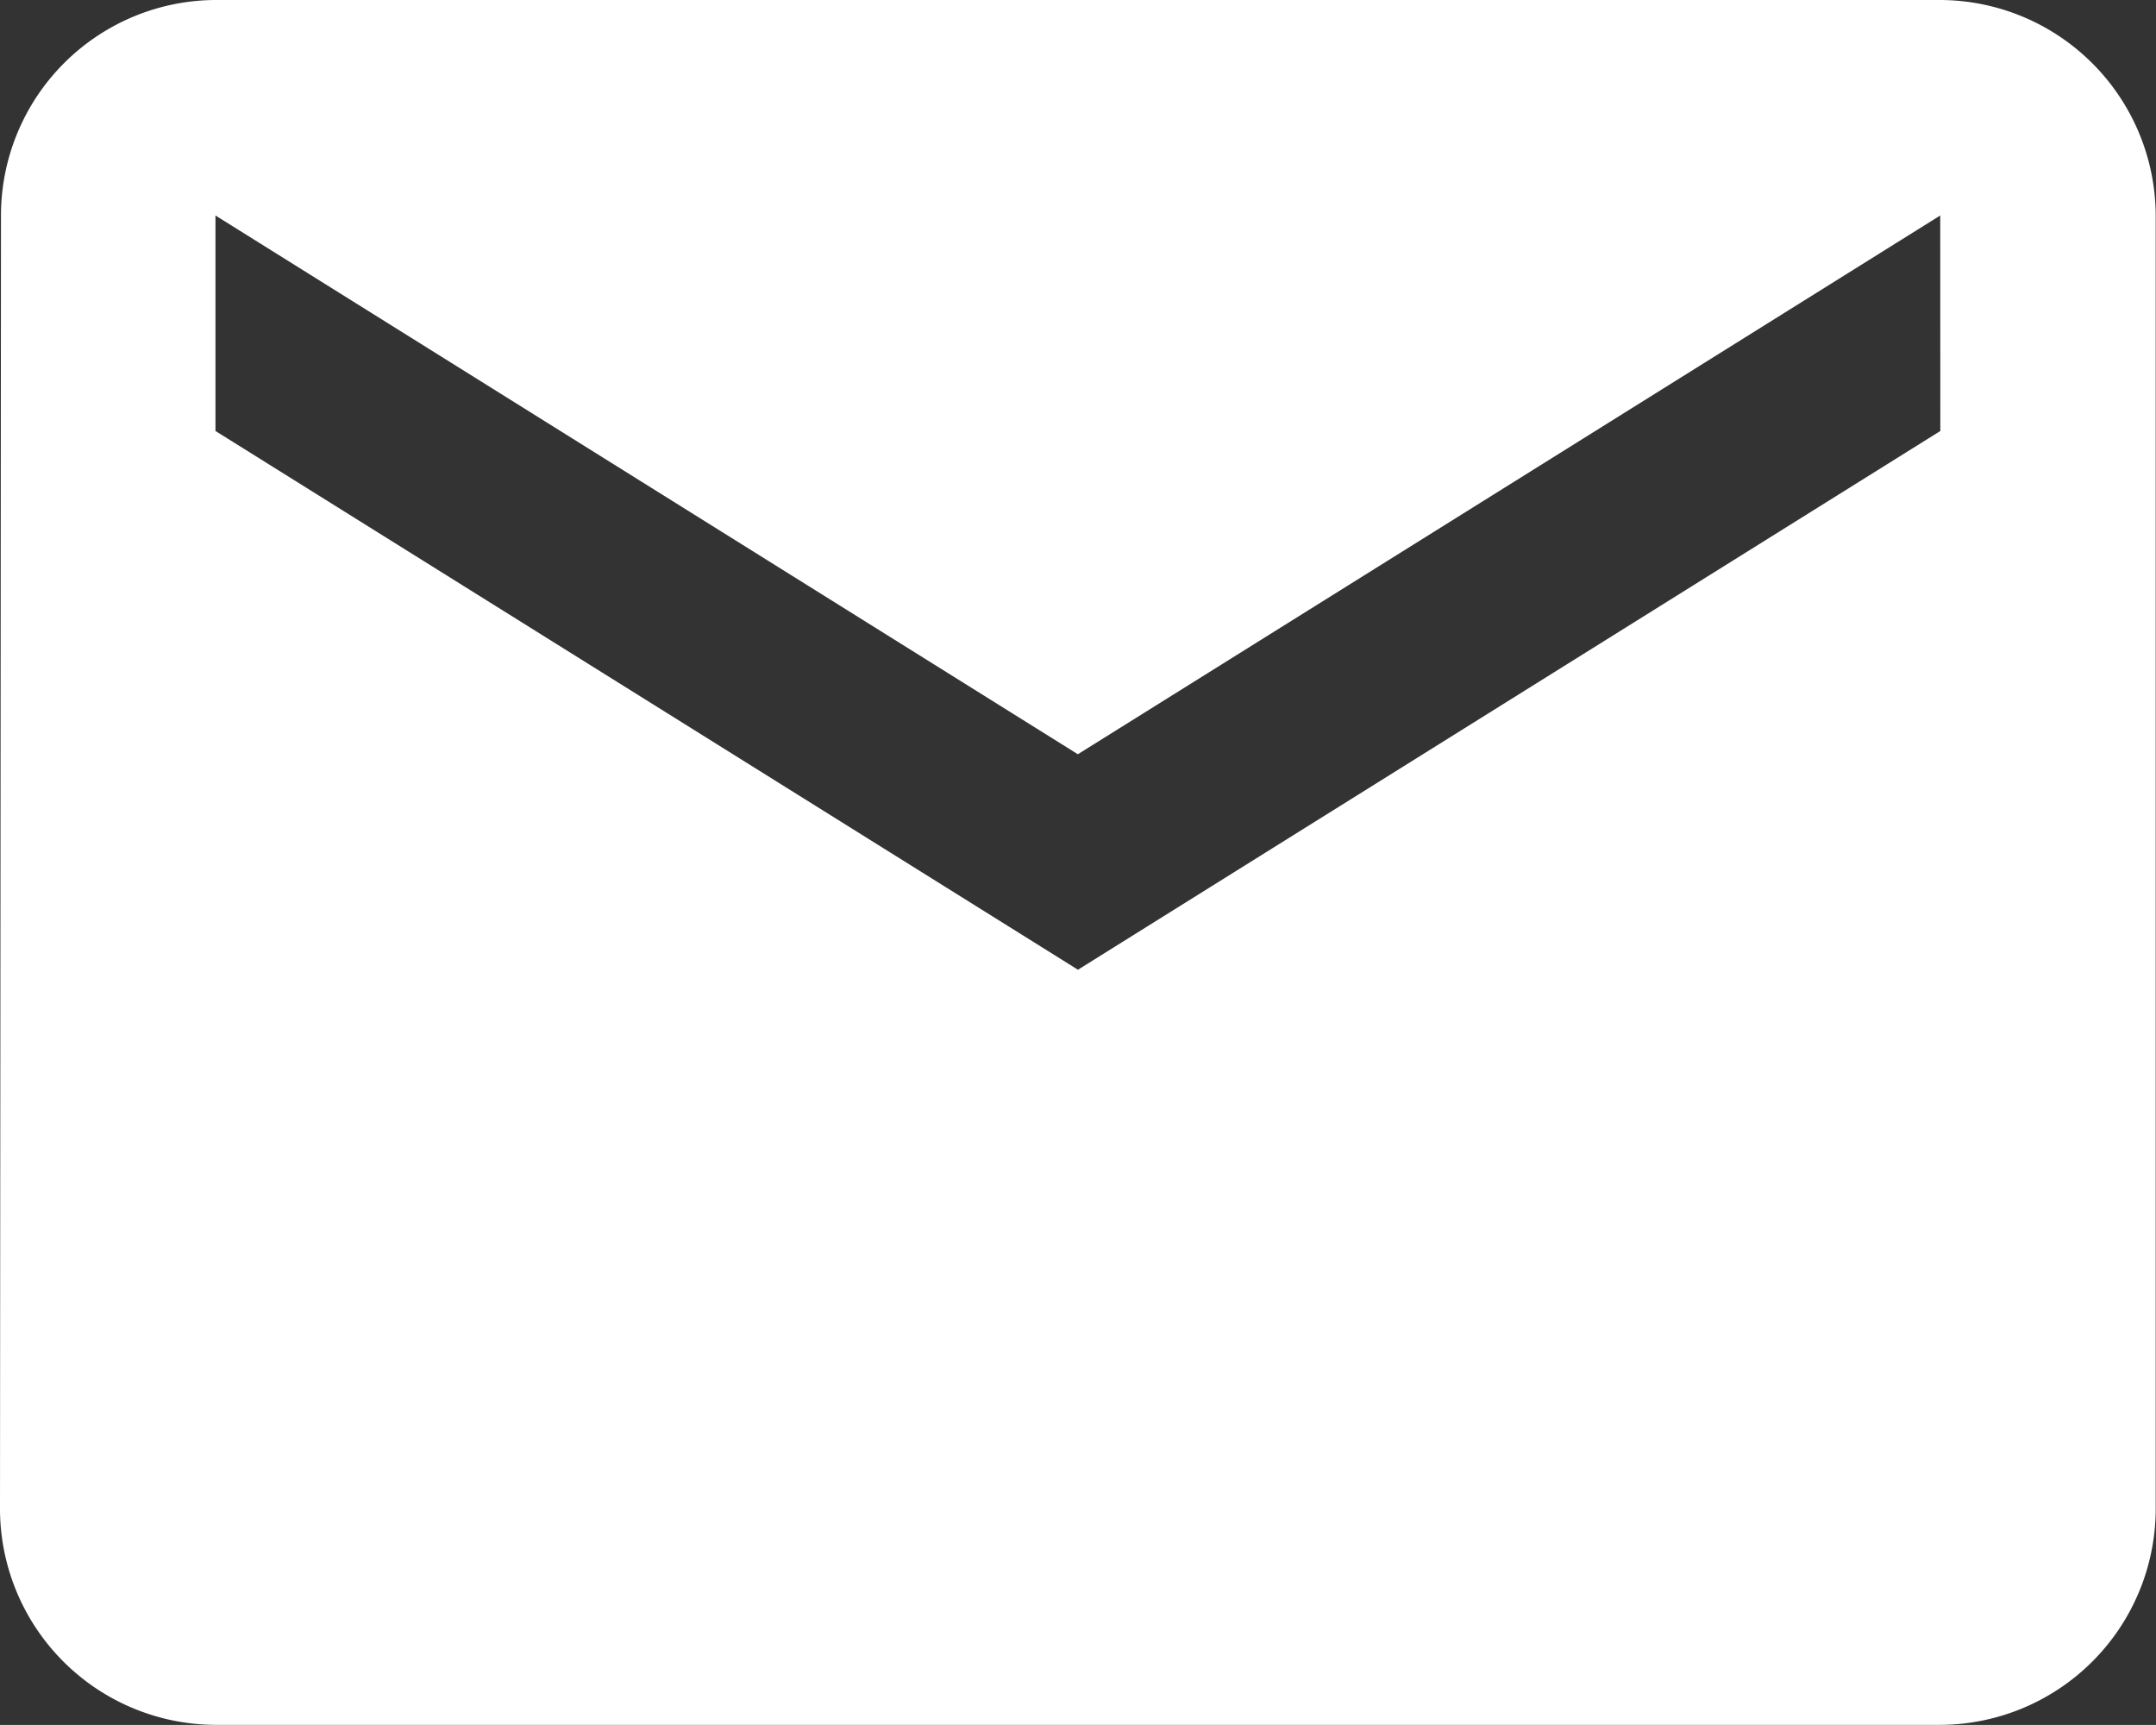<svg fill="#ffffff"
    xmlns="http://www.w3.org/2000/svg" viewBox="0 0 22.013 17.61">
    <rect x="0" y="0" width="22.013" height="17.61" fill="#333333" stroke="none"/>
    <path id="Icon_material-email" data-name="Icon material-email" d="M22.811,6H5.2a2.2,2.2,0,0,0-2.19,2.2L3,21.409a2.208,2.208,0,0,0,2.2,2.2h17.61a2.208,2.208,0,0,0,2.2-2.2V8.2A2.208,2.208,0,0,0,22.811,6Zm0,4.4-8.805,5.5L5.2,10.4V8.2l8.805,5.5,8.805-5.5Z" transform="translate(-3 -6)" />
</svg>